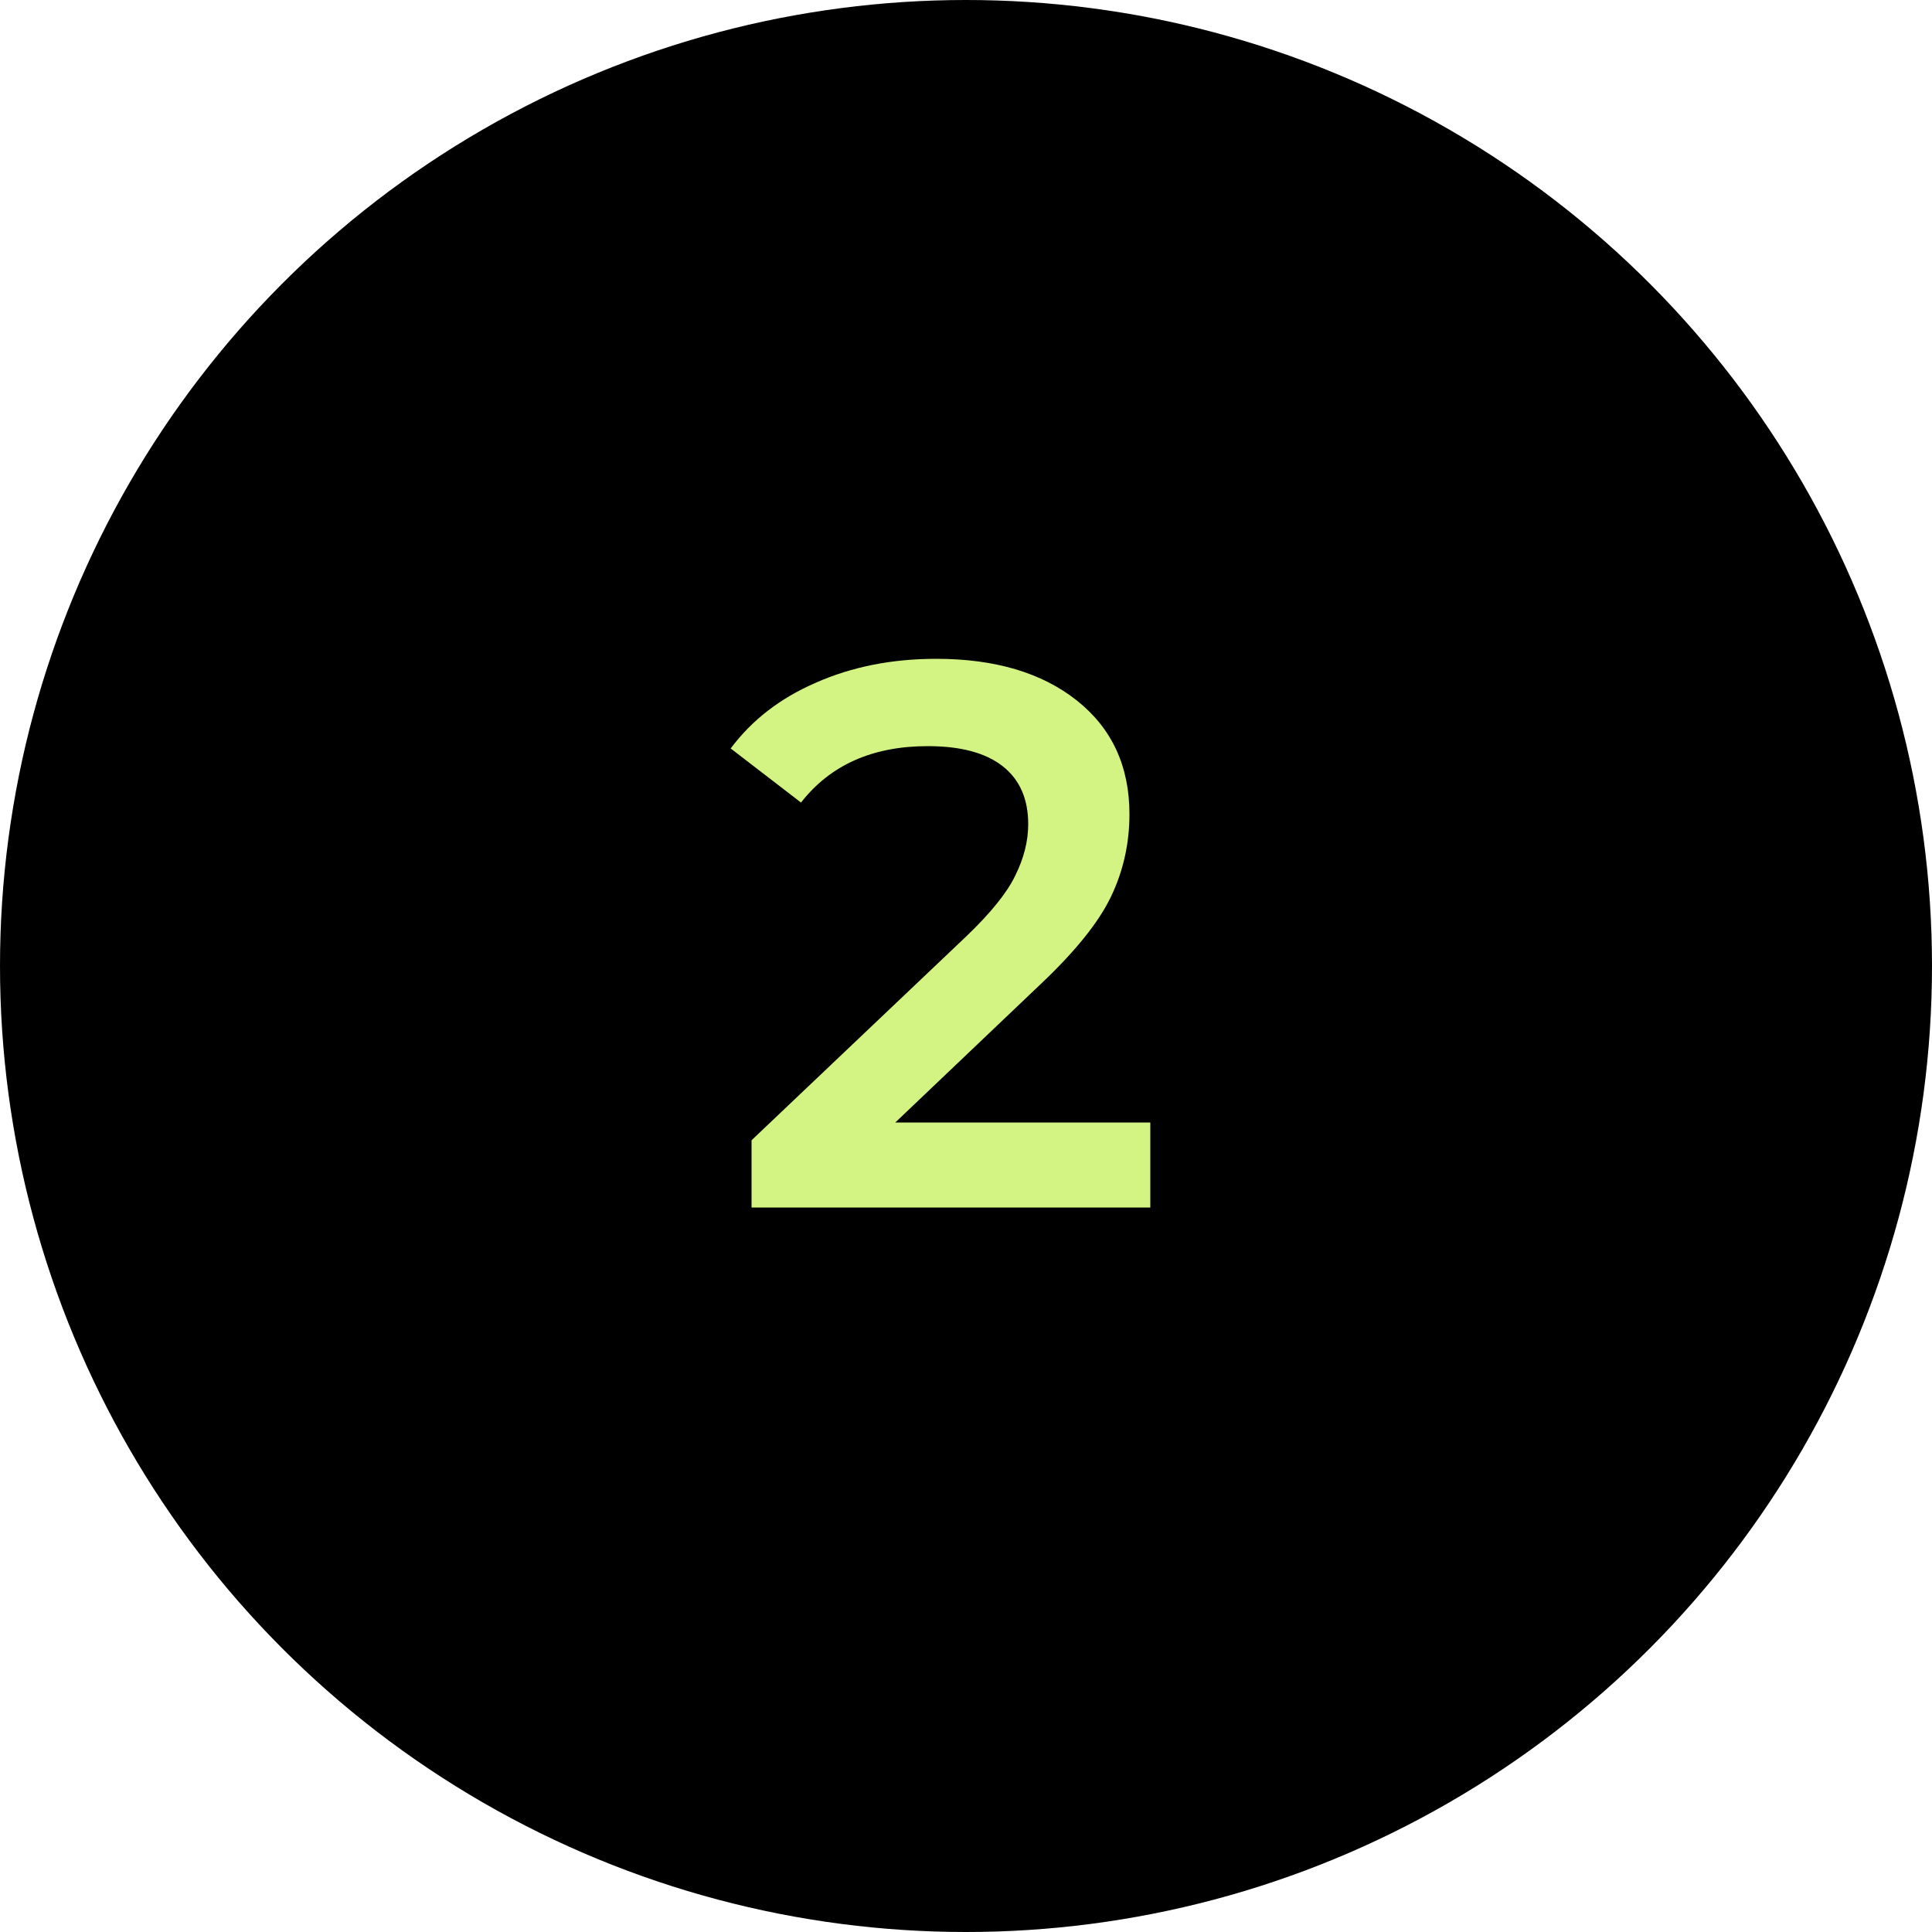 <?xml version="1.0" encoding="UTF-8"?> <svg xmlns="http://www.w3.org/2000/svg" width="40" height="40" viewBox="0 0 40 40" fill="none"><circle cx="20" cy="20" r="20" fill="black"></circle><path d="M23.816 23.24V25H15.56V23.608L20.008 19.384C20.509 18.904 20.845 18.488 21.016 18.136C21.197 17.773 21.288 17.416 21.288 17.064C21.288 16.541 21.112 16.141 20.76 15.864C20.408 15.587 19.891 15.448 19.208 15.448C18.067 15.448 17.192 15.837 16.584 16.616L15.128 15.496C15.565 14.909 16.152 14.456 16.888 14.136C17.635 13.805 18.467 13.64 19.384 13.64C20.6 13.64 21.571 13.928 22.296 14.504C23.021 15.08 23.384 15.864 23.384 16.856C23.384 17.464 23.256 18.035 23 18.568C22.744 19.101 22.253 19.709 21.528 20.392L18.536 23.24H23.816Z" fill="#D3F482"></path></svg> 